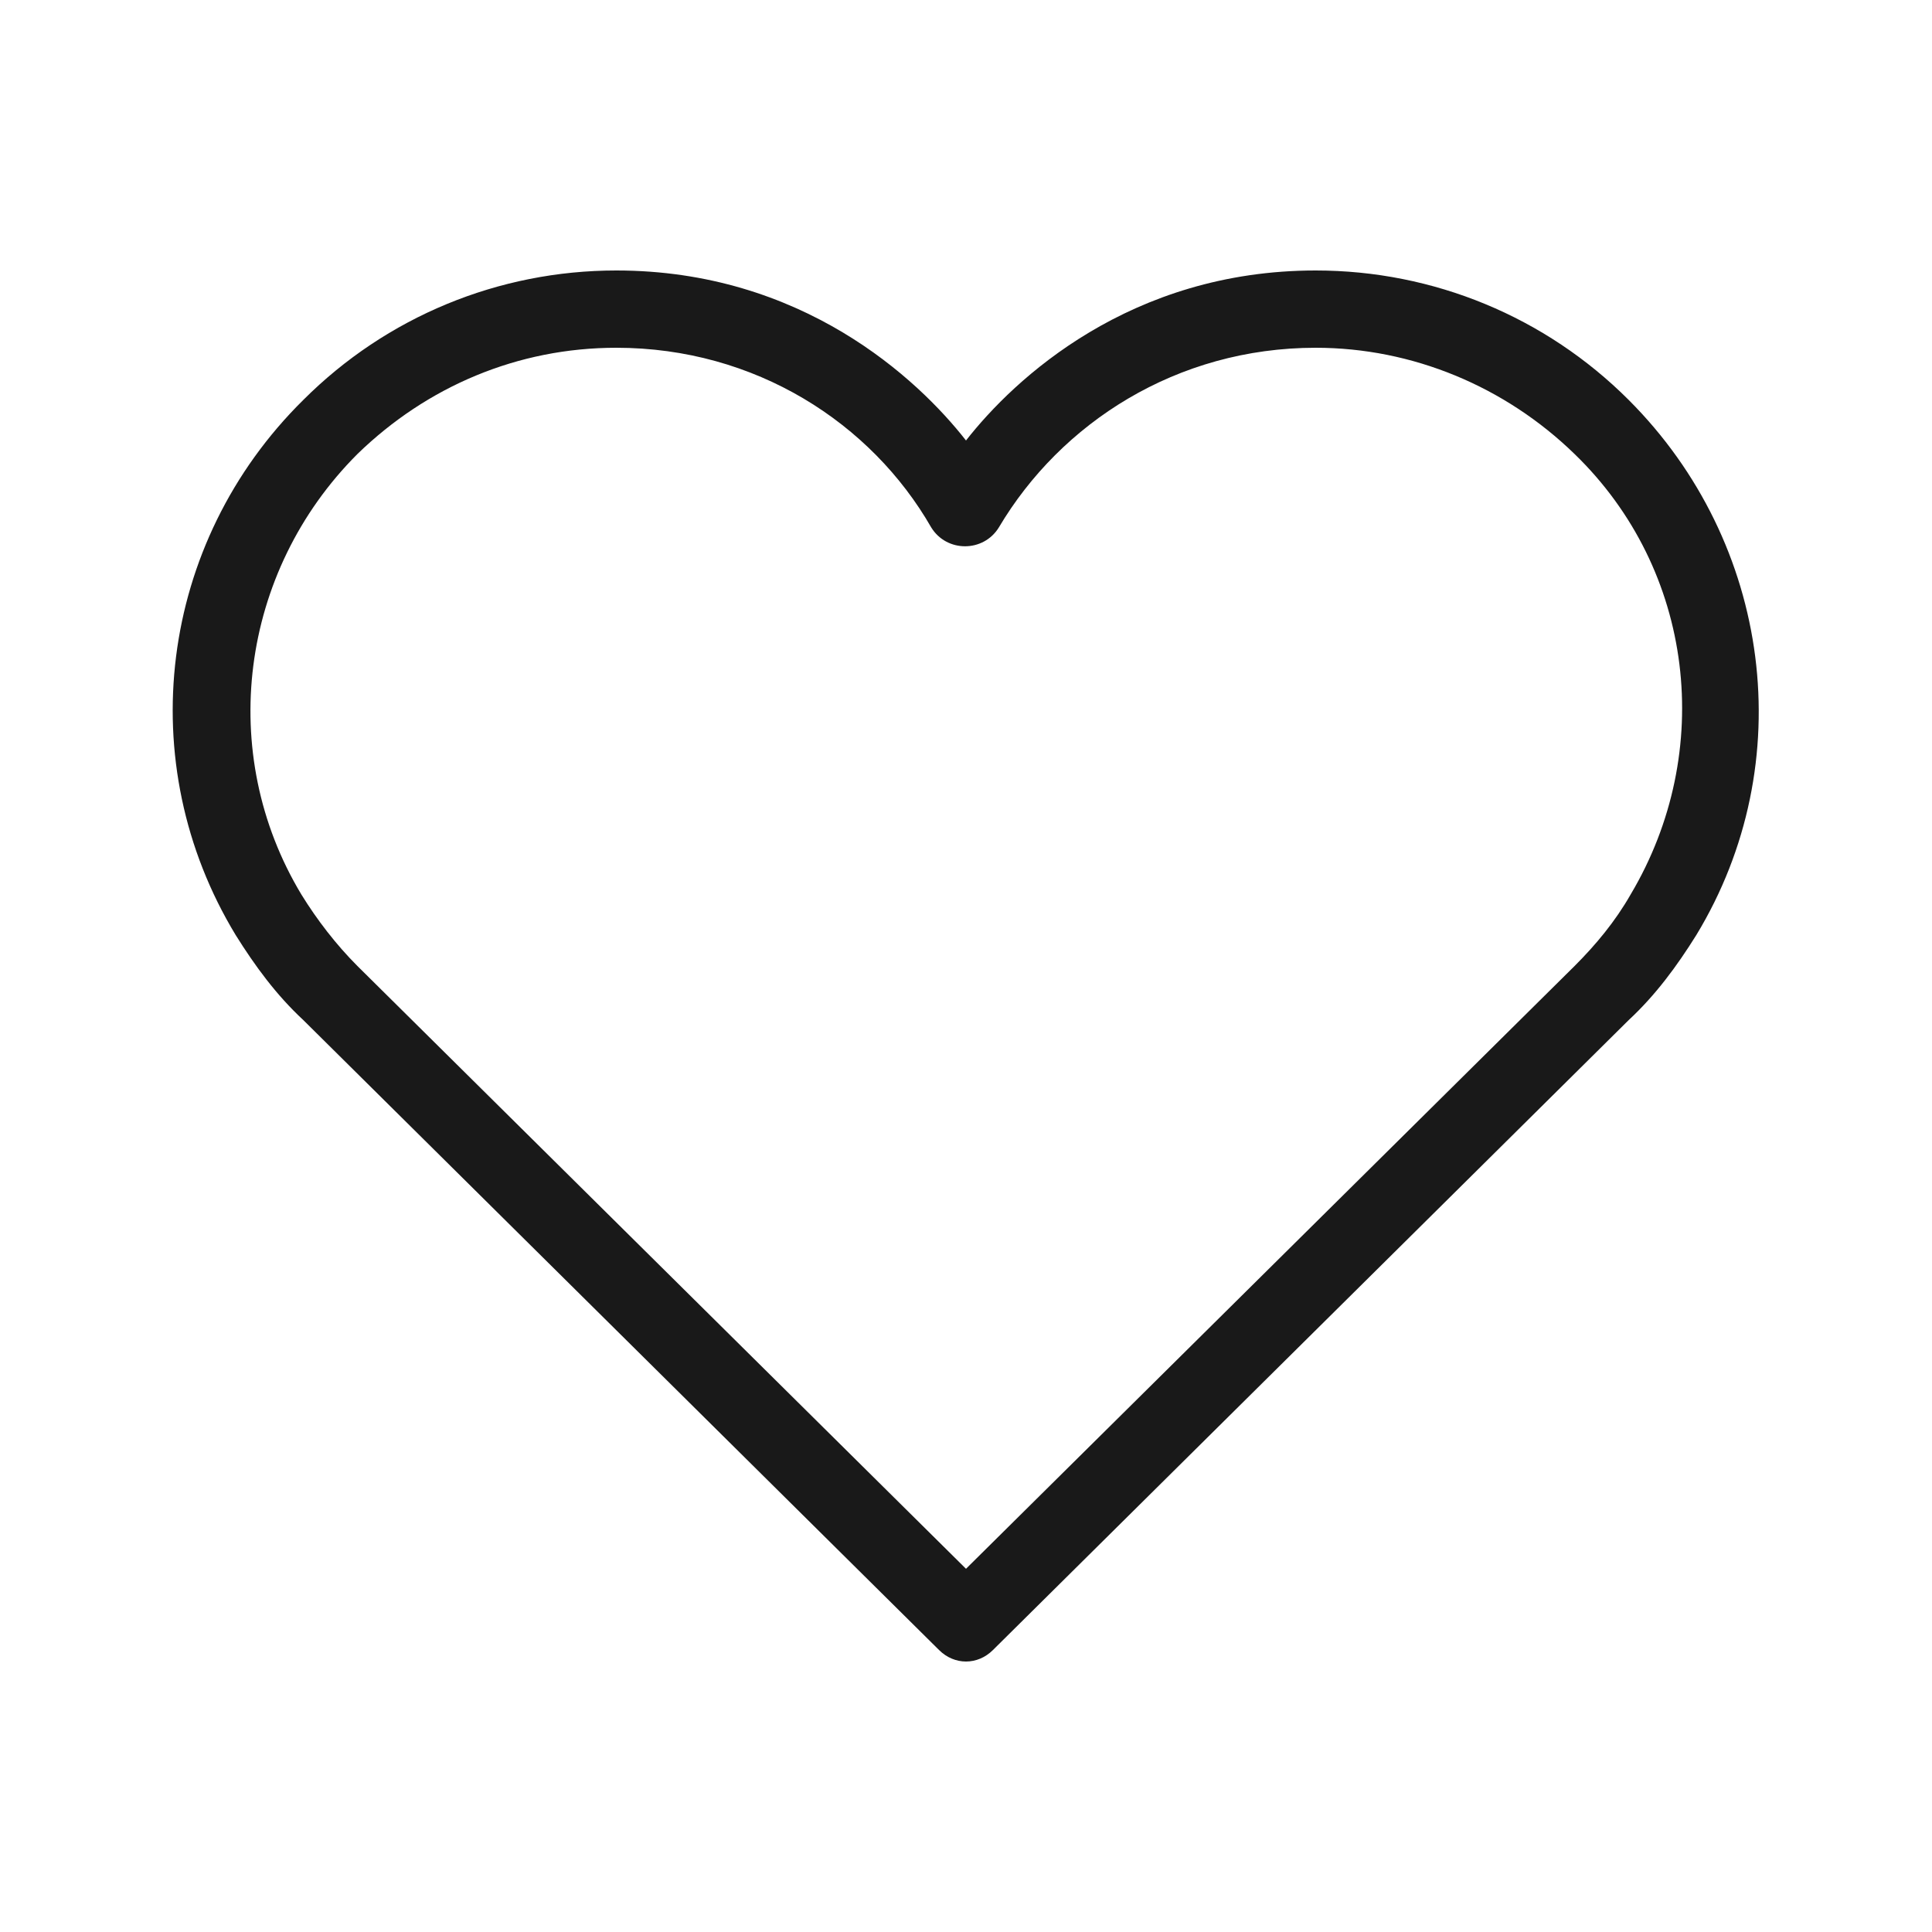 <?xml version="1.0" encoding="UTF-8"?> <svg xmlns="http://www.w3.org/2000/svg" width="25" height="25" viewBox="0 0 25 25" fill="none"><g clip-path="url(#clip0_2500_14)"><path d="M12.15 21.35L3.925 13.2C3.575 12.875 3.3 12.5 3.05 12.1C1.7 9.875 2.05 7.025 3.925 5.175C5 4.1 6.45 3.5 7.975 3.5C10.375 3.5 11.875 4.9 12.5 5.7C13.125 4.9 14.625 3.5 17.025 3.5C18.55 3.5 20 4.1 21.075 5.175C22.925 7.025 23.3 9.875 21.95 12.1C21.7 12.5 21.425 12.875 21.075 13.2L12.85 21.35C12.65 21.55 12.35 21.55 12.15 21.35ZM7.975 4.5C6.7 4.5 5.525 5 4.625 5.875C3.1 7.4 2.8 9.75 3.9 11.575C4.1 11.9 4.35 12.225 4.625 12.5L12.5 20.3L20.375 12.5C20.65 12.225 20.9 11.925 21.1 11.575C22.2 9.725 21.925 7.375 20.375 5.875C19.475 5 18.275 4.5 17.025 4.5C15.225 4.5 13.725 5.475 12.925 6.825C12.725 7.15 12.25 7.15 12.05 6.825C11.275 5.475 9.775 4.5 7.975 4.5Z" fill="#191919"></path><path d="M236 -92.5V328.5H-210V-92.5H236ZM238 -94.5H-212V330.5H238V-94.5Z" fill="#191919"></path></g><defs><clipPath id="clip0_2500_14"><rect width="25" height="25" fill="white"></rect></clipPath></defs></svg> 
